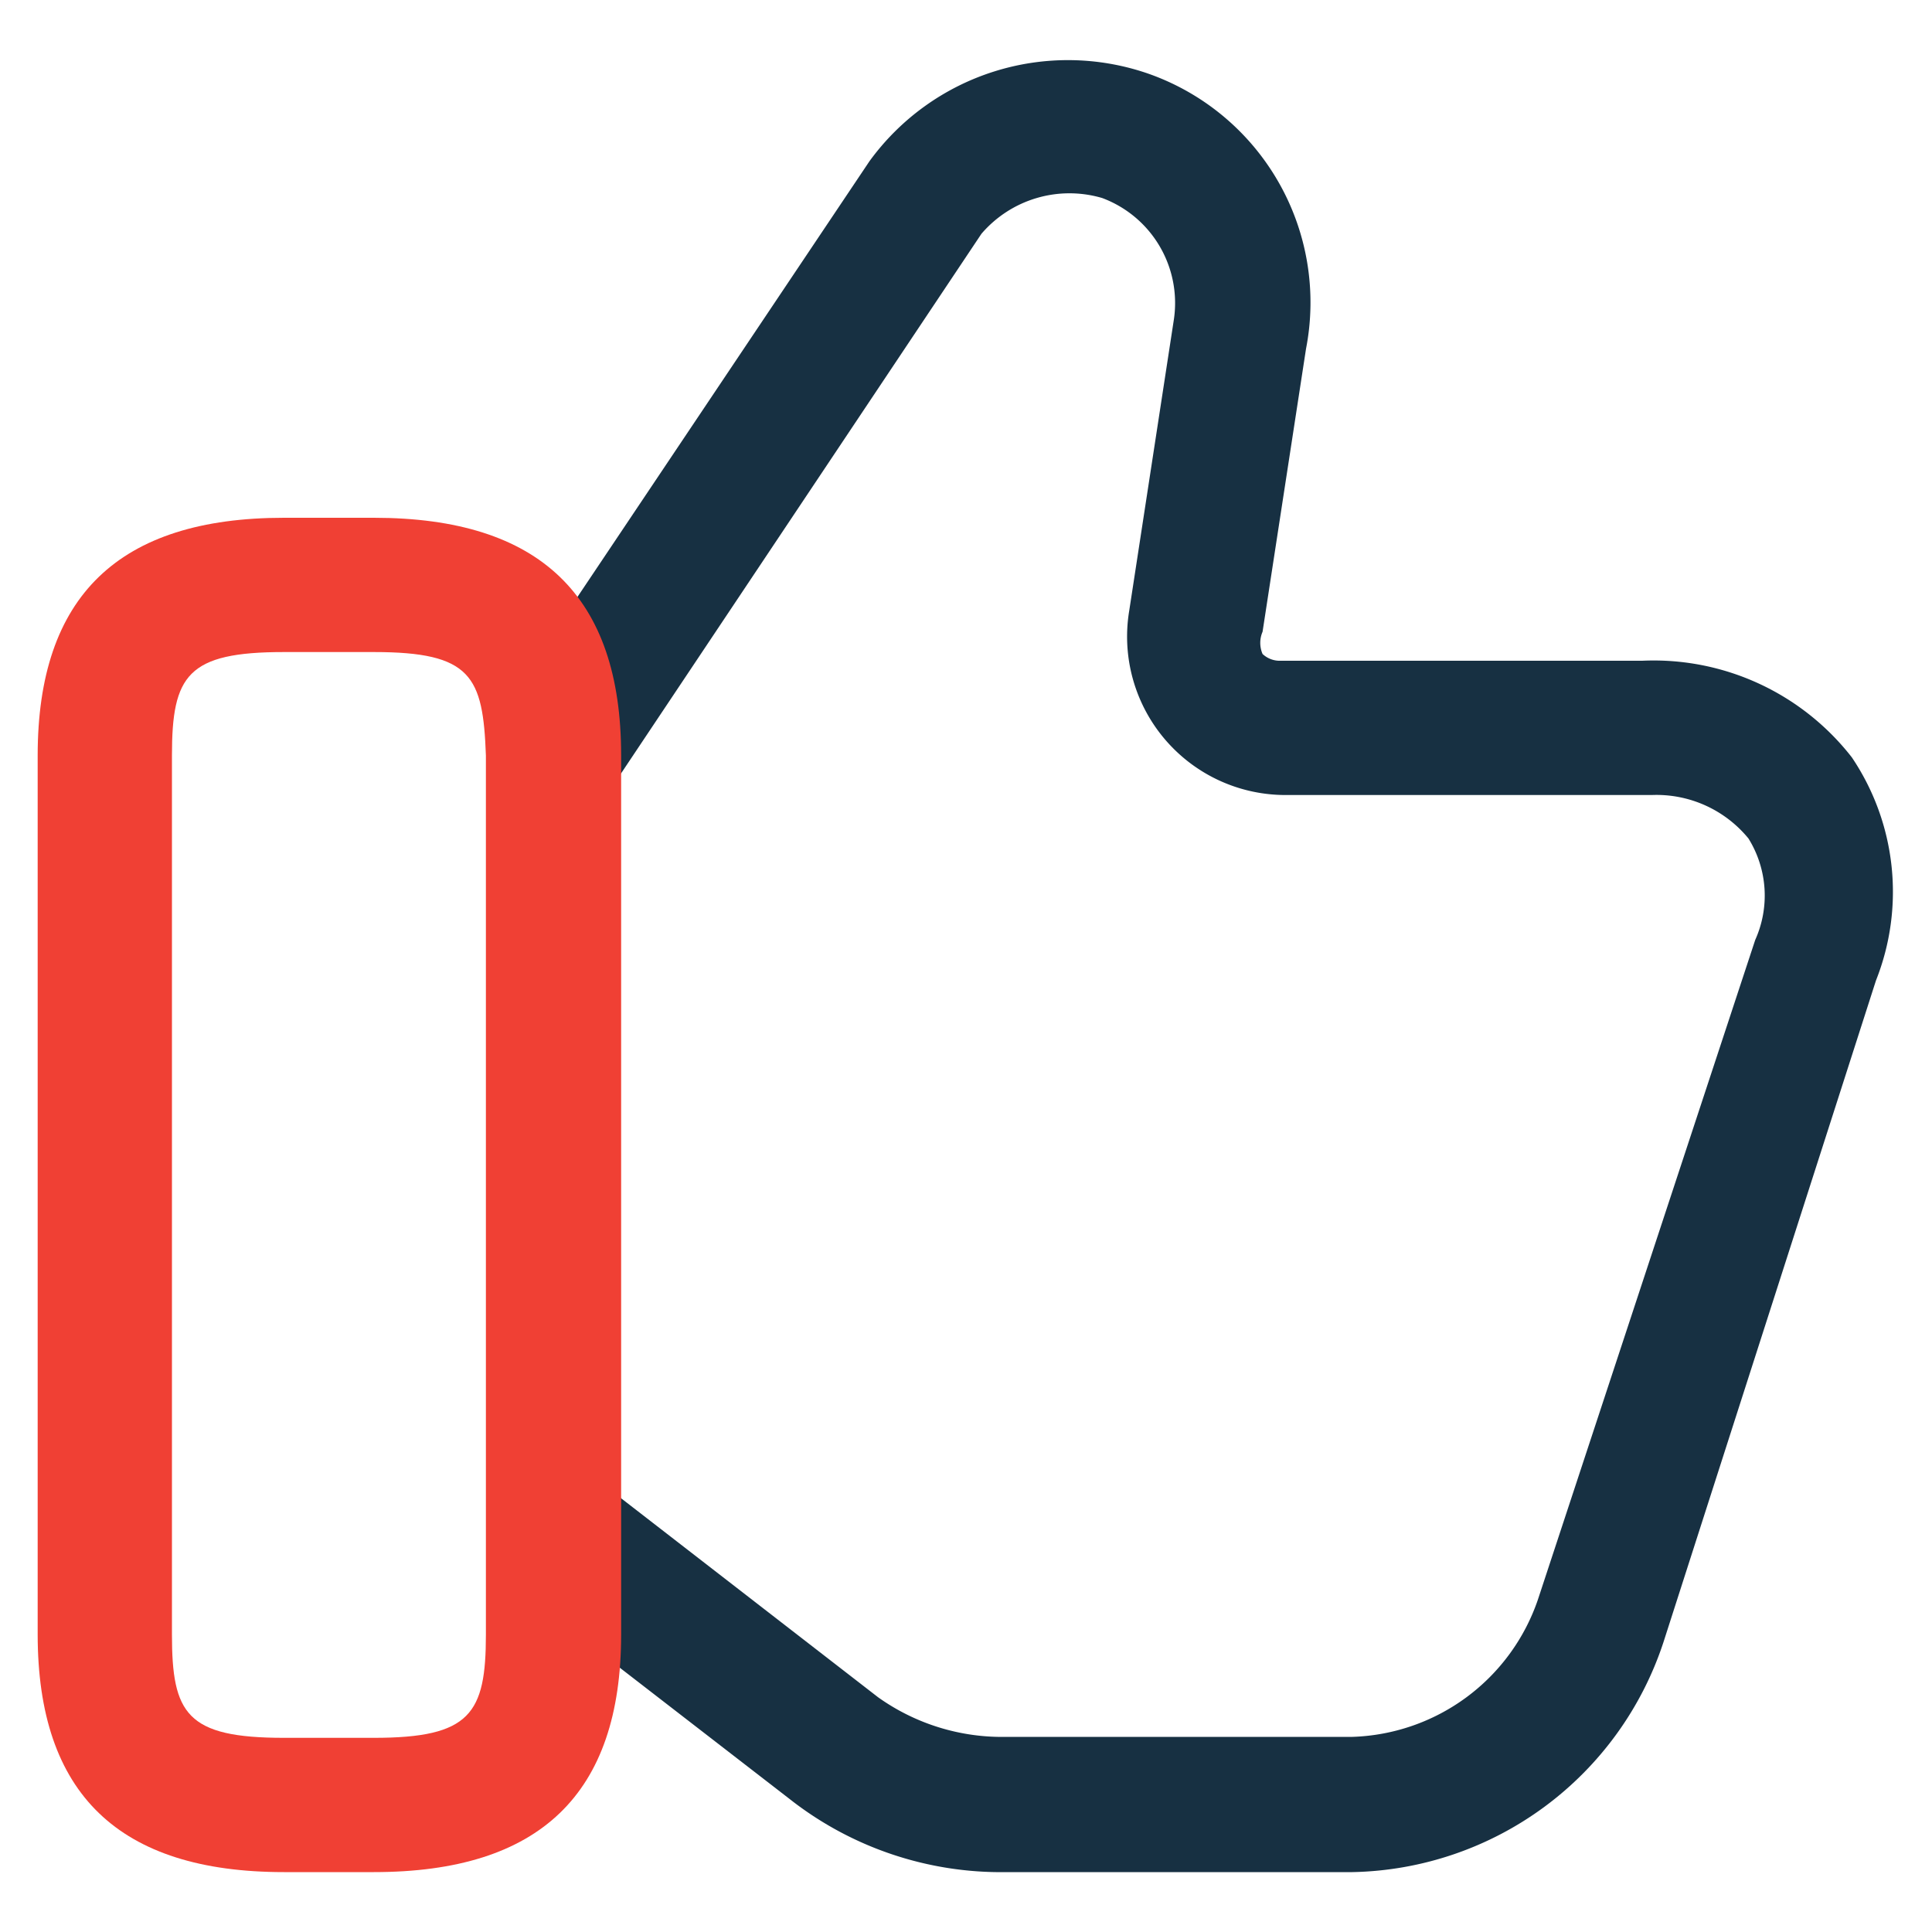 <?xml version="1.0" encoding="UTF-8"?> <svg xmlns="http://www.w3.org/2000/svg" id="Layer_1" data-name="Layer 1" viewBox="0 0 20 20"><defs><style>.cls-1{fill:#173042;}.cls-2{fill:#f04034;}</style></defs><path class="cls-1" d="M14,19.38H10.42a3.54,3.54,0,0,1-2.25-.76L5.35,16.44l.86-1.1,2.88,2.23a2.21,2.21,0,0,0,1.33.41H14a2.1,2.1,0,0,0,1.92-1.42l2.25-6.83a1.12,1.12,0,0,0-.07-1.05,1.23,1.23,0,0,0-1-.45H13.3a1.64,1.64,0,0,1-1.61-1.91l.46-3a1.16,1.16,0,0,0-.74-1.27,1.2,1.2,0,0,0-1.25.37L6.36,8.11,5.2,7.34,9,1.67A2.54,2.54,0,0,1,11.88.76a2.51,2.51,0,0,1,1.64,2.85l-.45,2.93a.29.29,0,0,0,0,.23.26.26,0,0,0,.19.07H17a2.6,2.6,0,0,1,2.17,1,2.49,2.49,0,0,1,.25,2.31L17.22,17A3.46,3.46,0,0,1,14,19.38Z"></path><path class="cls-2" d="M3.87,19.38H2.94c-1.71,0-2.55-.81-2.55-2.46V7.82c0-1.65.84-2.46,2.55-2.46h.93c1.72,0,2.56.81,2.56,2.46v9.1C6.43,18.57,5.59,19.38,3.87,19.38ZM2.94,6.75c-1,0-1.16.24-1.16,1.07v9.1c0,.82.15,1.07,1.16,1.07h.93c1,0,1.16-.25,1.16-1.07V7.82C5,7,4.88,6.75,3.87,6.75Z"></path></svg> 